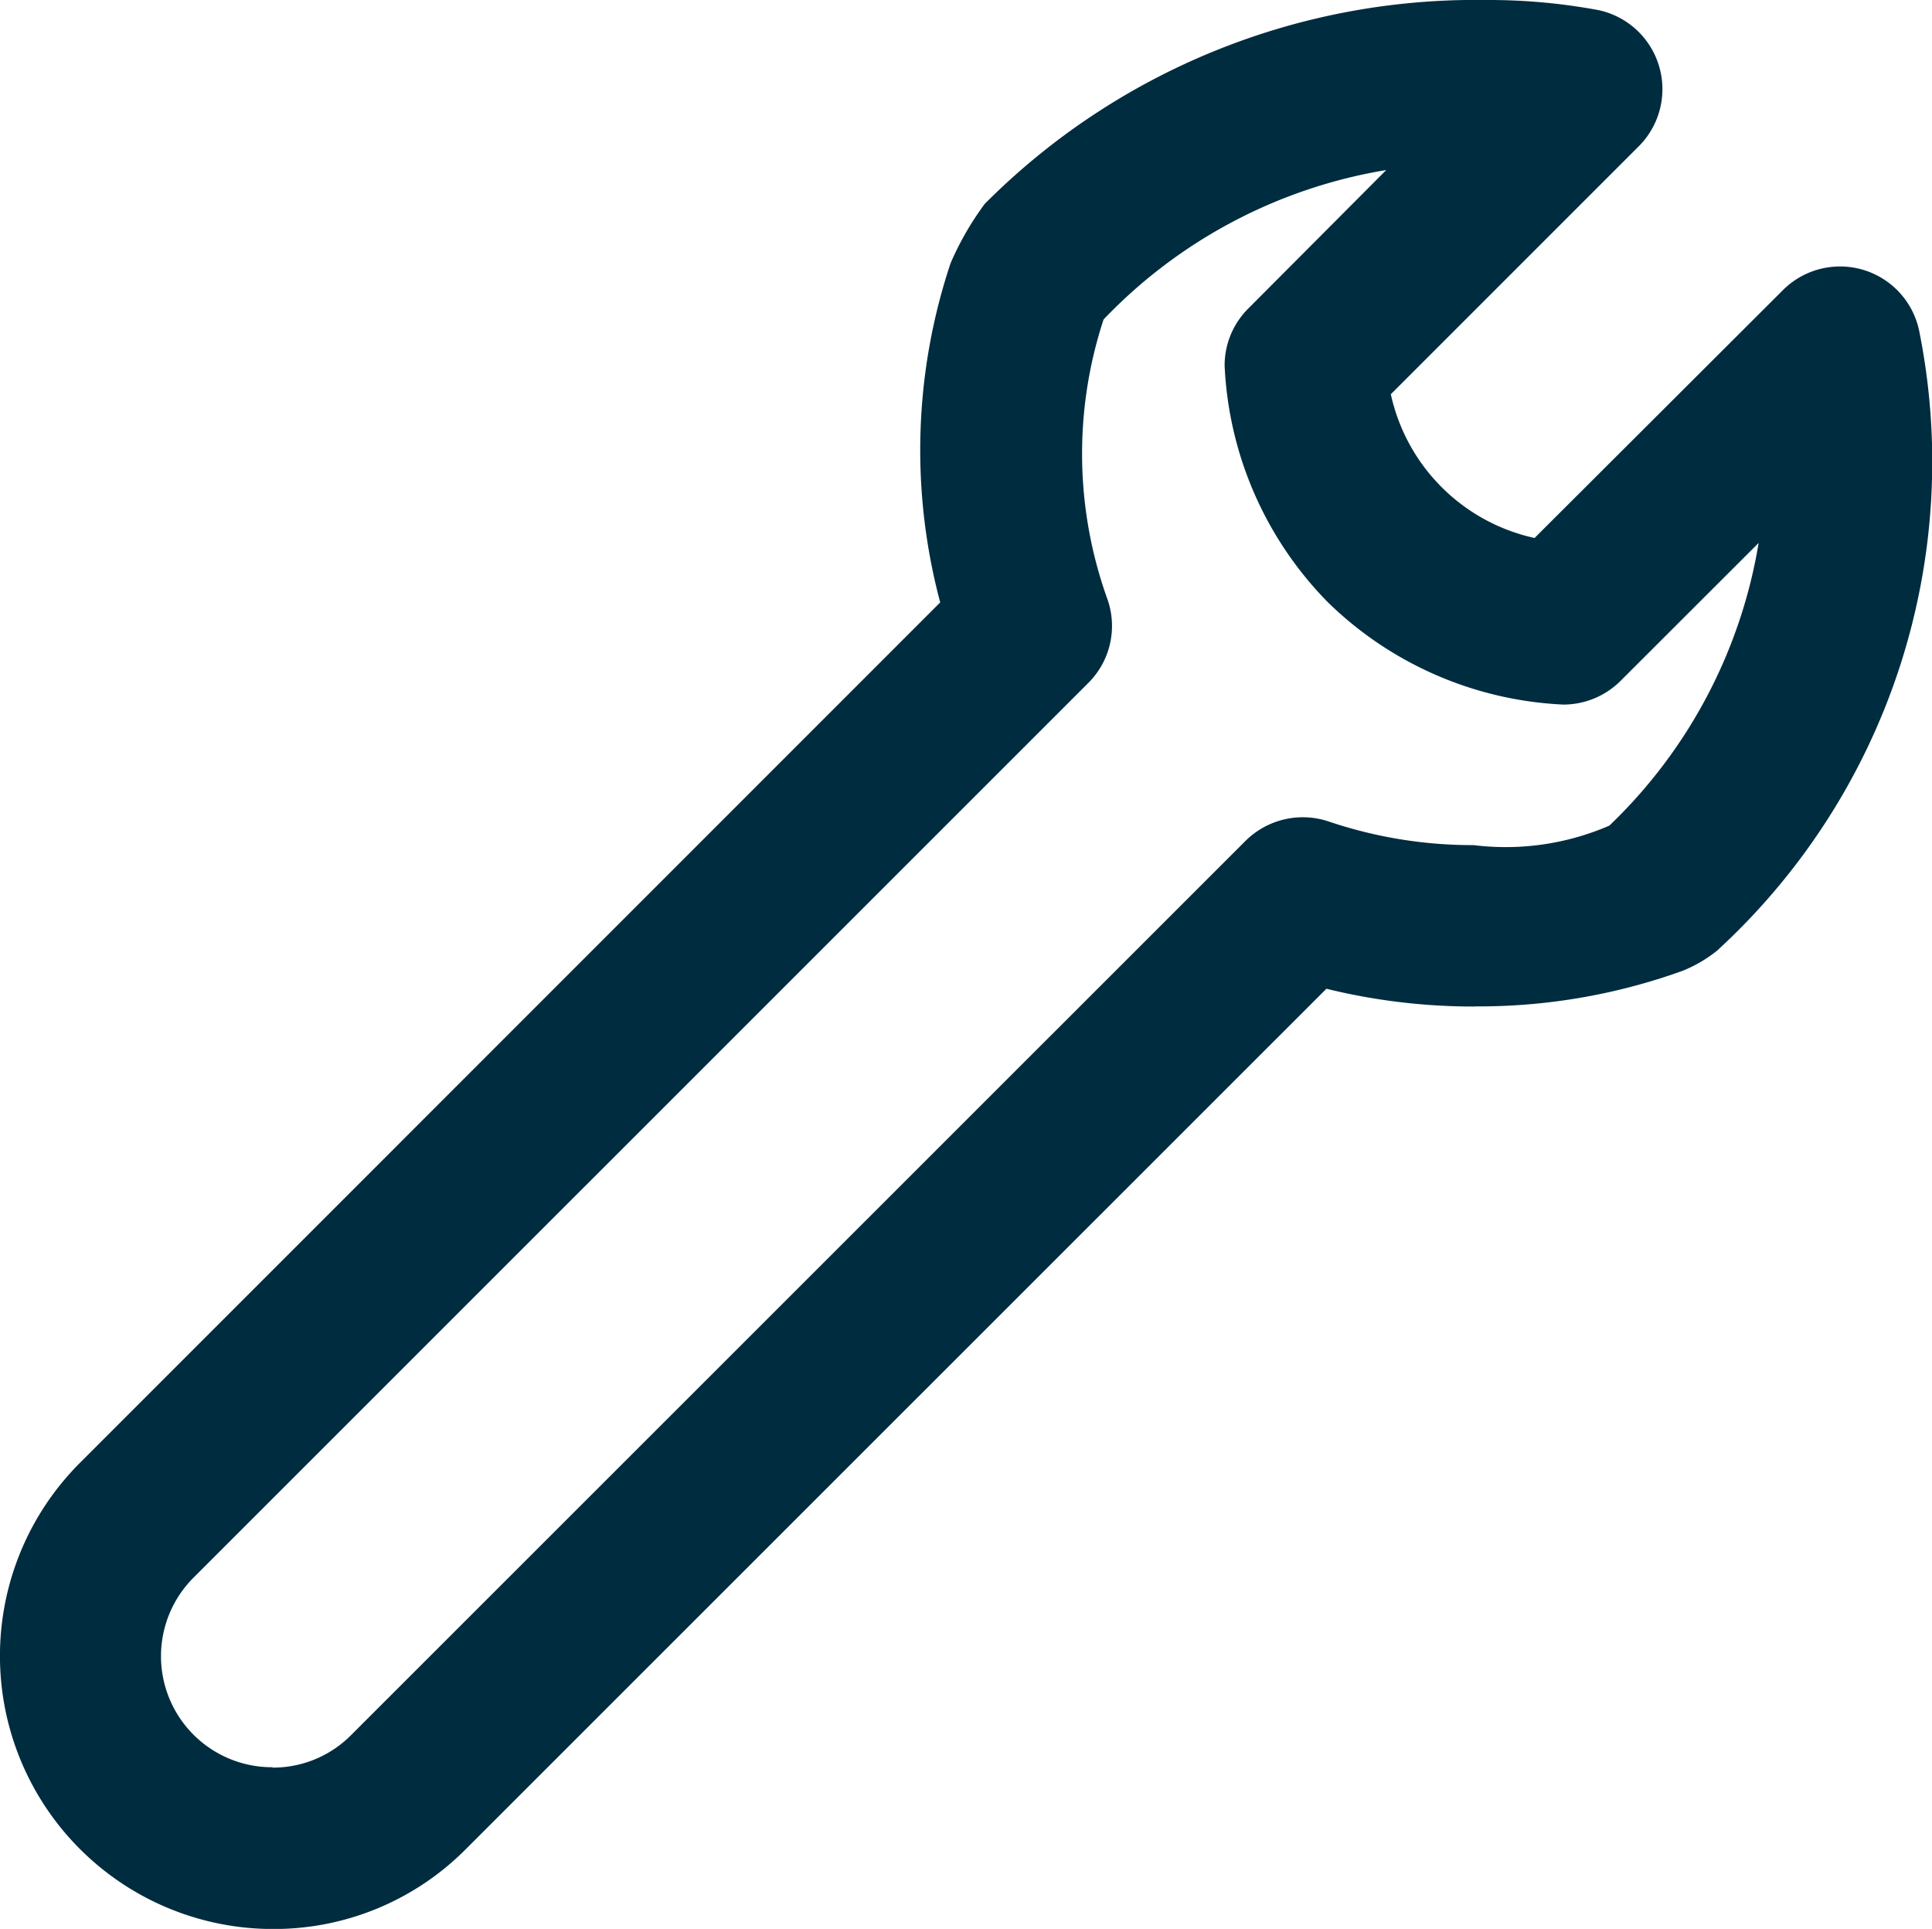 <svg xmlns="http://www.w3.org/2000/svg" width="15.658" height="15.632" viewBox="0 0 15.658 15.632">
  <path id="Path_1702" data-name="Path 1702" d="M11.947,8.156a4.876,4.876,0,0,0,1.686-.287,1.1,1.1,0,0,0,.281-.163,5.372,5.372,0,0,0,1.639-5.03.655.655,0,0,0-1.1-.328L12.437,4.36a1.527,1.527,0,0,1-1.165-1.165l2.013-2.013a.655.655,0,0,0-.33-1.1A4.853,4.853,0,0,0,12.04,0,5.614,5.614,0,0,0,7.981,1.652a2.408,2.408,0,0,0-.277.481A4.786,4.786,0,0,0,7.62,4.882L.648,11.855a2.213,2.213,0,0,0,1.563,3.778,2.191,2.191,0,0,0,1.565-.648l6.974-6.972a4.991,4.991,0,0,0,1.2.144M2.211,14.322a.9.9,0,0,1-.639-1.54L8.82,5.535a.652.652,0,0,0,.157-.674,3.485,3.485,0,0,1-.033-2.272,4.088,4.088,0,0,1,2.291-1.211L10.117,2.5a.651.651,0,0,0-.192.463,2.923,2.923,0,0,0,.834,1.915,2.921,2.921,0,0,0,1.912.832.658.658,0,0,0,.463-.192L14.253,4.4a4.093,4.093,0,0,1-1.21,2.291,2.112,2.112,0,0,1-1.1.158,3.637,3.637,0,0,1-1.173-.191.659.659,0,0,0-.675.156l-7.25,7.248a.891.891,0,0,1-.638.263" fill="#002c3f"/>
</svg>
